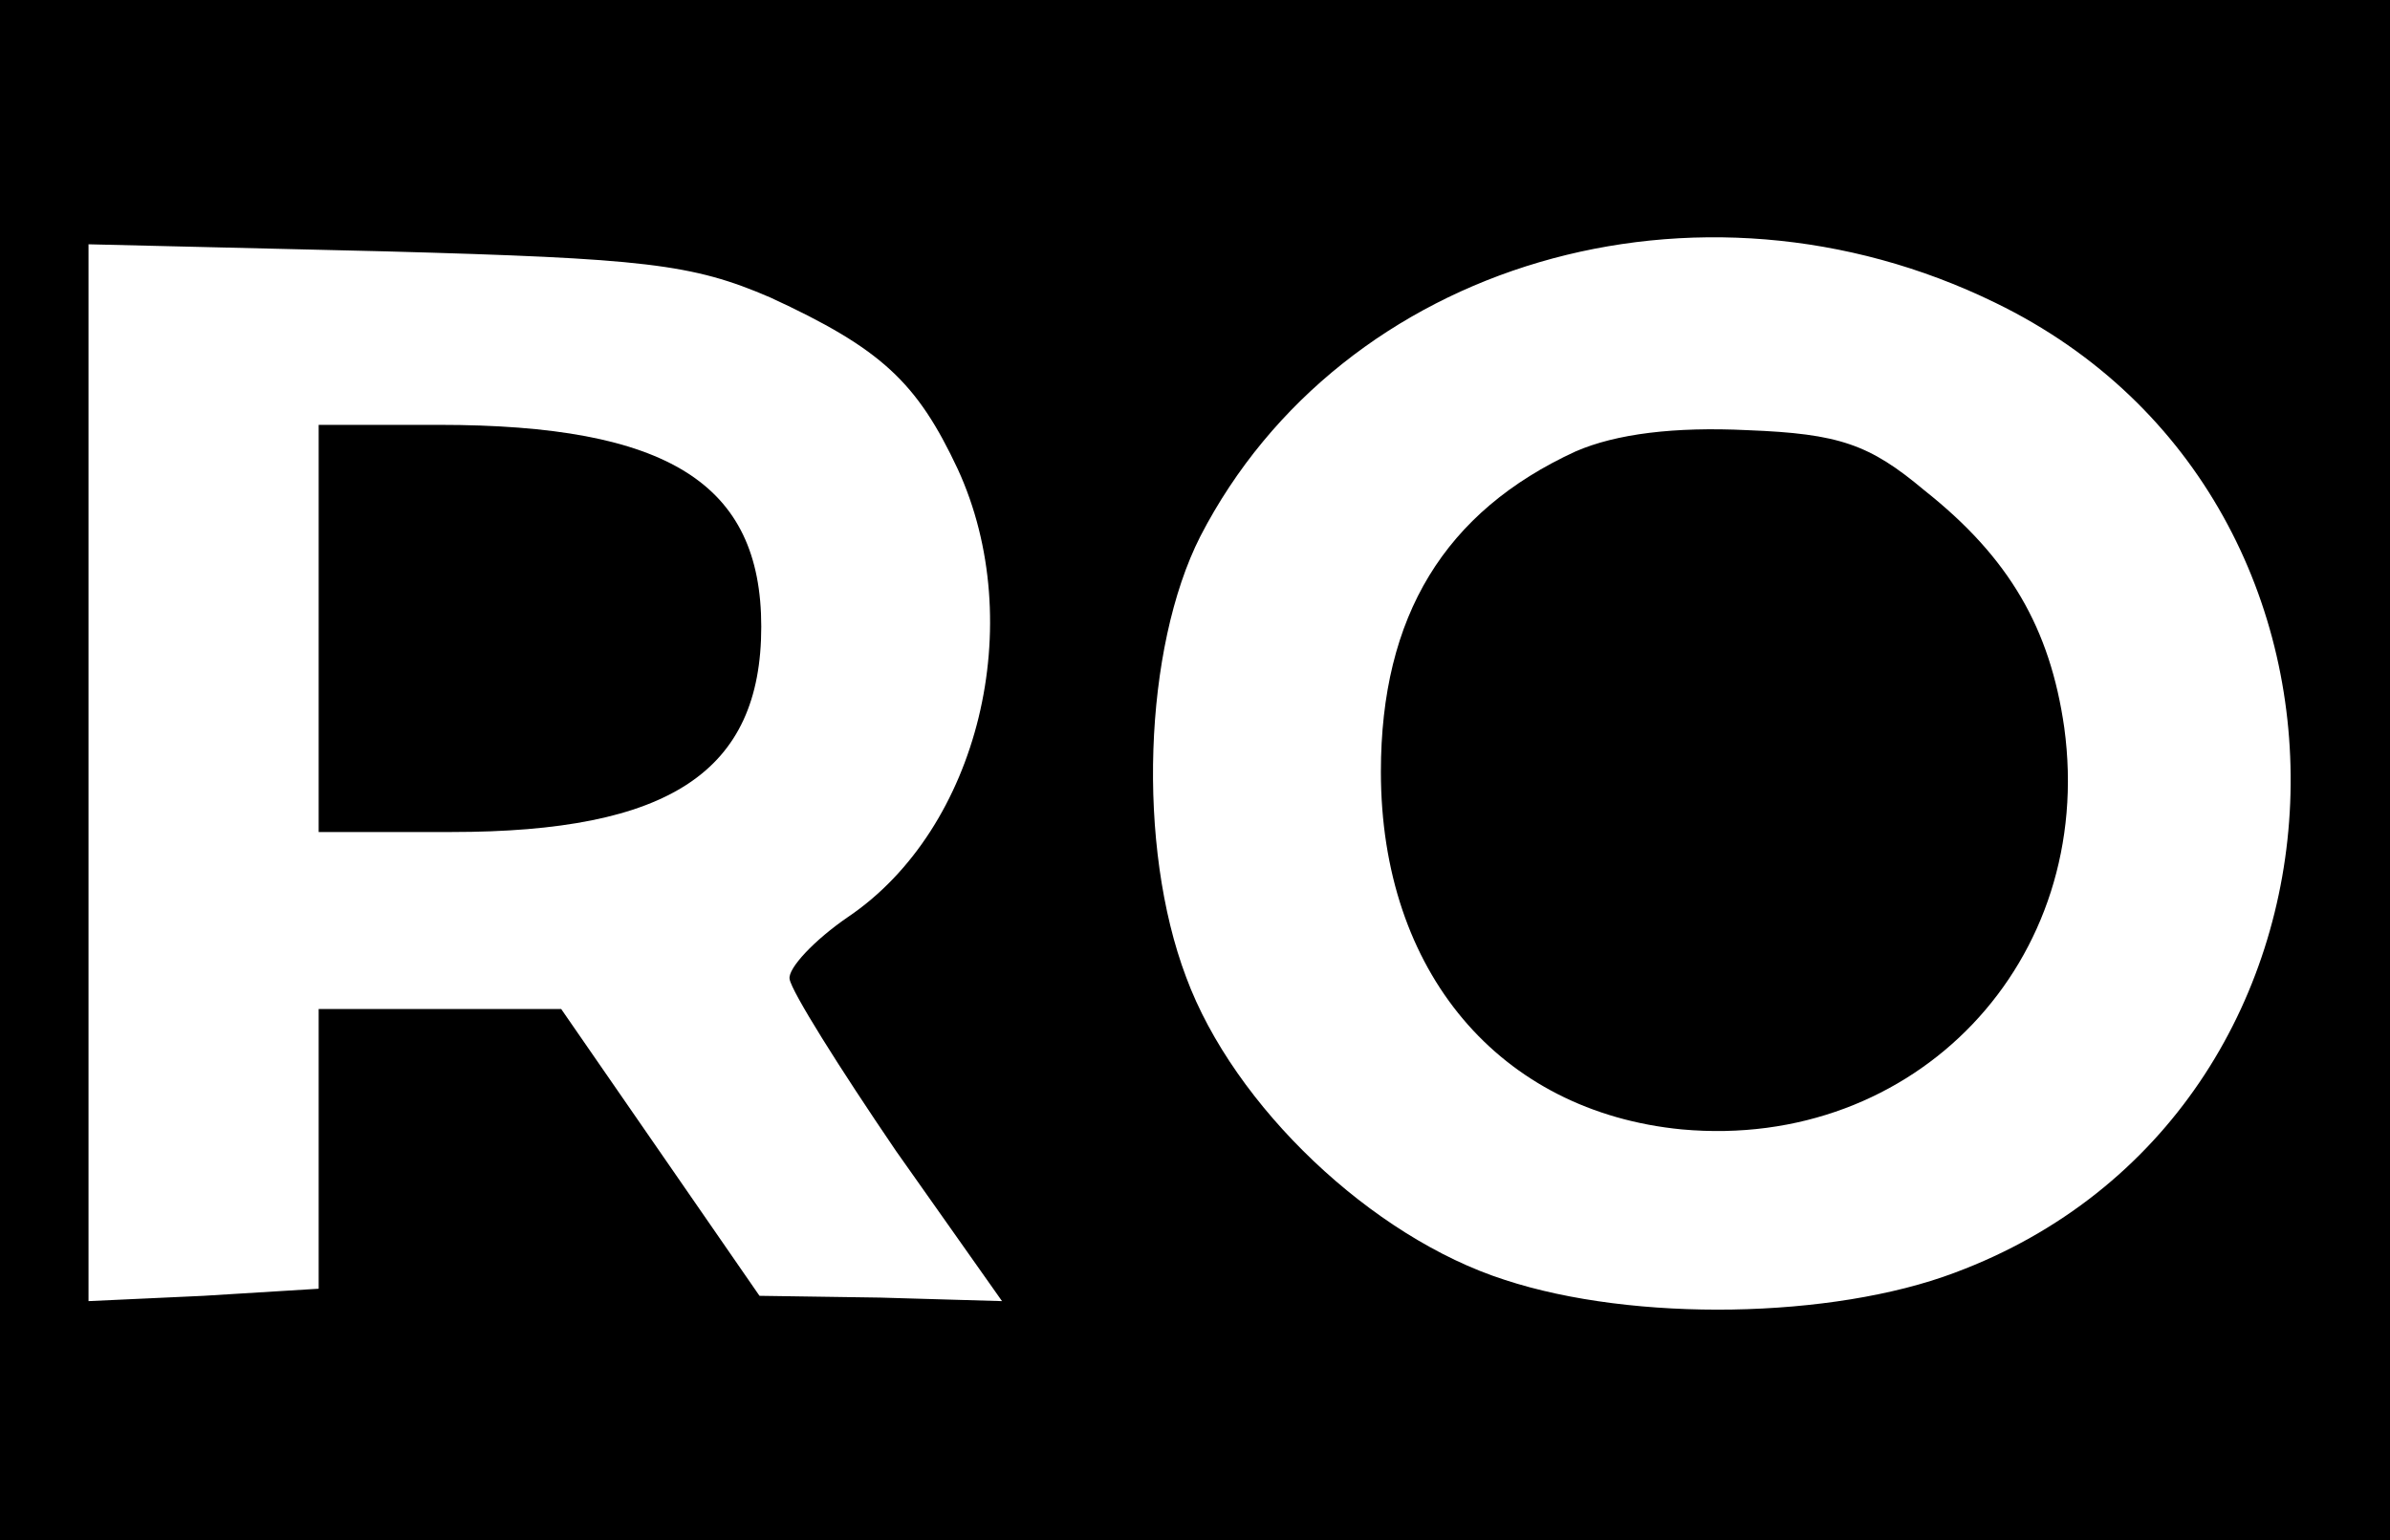 <?xml version="1.0" standalone="no"?>
<!DOCTYPE svg PUBLIC "-//W3C//DTD SVG 20010904//EN"
 "http://www.w3.org/TR/2001/REC-SVG-20010904/DTD/svg10.dtd">
<svg version="1.0" xmlns="http://www.w3.org/2000/svg"
 width="135pt" height="87pt" viewBox="0 0 135 87"
 preserveAspectRatio="xMidYMid meet">
<g transform="translate(0,87) scale(0.1,-0.1)"
fill="#000000" stroke="none">
<path d="M0 435 l0 -435 675 0 675 0 0 435 0 435 -675 0 -675 0 0 -435z m1127
264 c233 -113 219 -458 -23 -548 -69 -26 -181 -28 -254 -4 -75 24 -153 98
-180 171 -28 74 -24 186 8 249 80 155 281 214 449 132z m-692 3 c63 -29 83
-48 106 -97 40 -87 12 -203 -62 -253 -19 -13 -34 -29 -33 -35 1 -7 28 -50 60
-97 l60 -85 -69 2 -68 1 -56 81 -56 81 -69 0 -68 0 0 -79 0 -79 -65 -4 -65 -3
0 299 0 298 168 -4 c146 -4 173 -7 217 -26z"/>
<path d="M890 615 c-74 -34 -110 -93 -110 -181 0 -113 67 -192 170 -202 132
-12 234 95 216 227 -8 56 -31 96 -79 134 -31 26 -48 32 -100 34 -41 2 -74 -2
-97 -12z"/>
<path d="M180 515 l0 -115 75 0 c123 0 175 34 175 116 0 81 -53 114 -182 114
l-68 0 0 -115z"/>
</g>
</svg>
